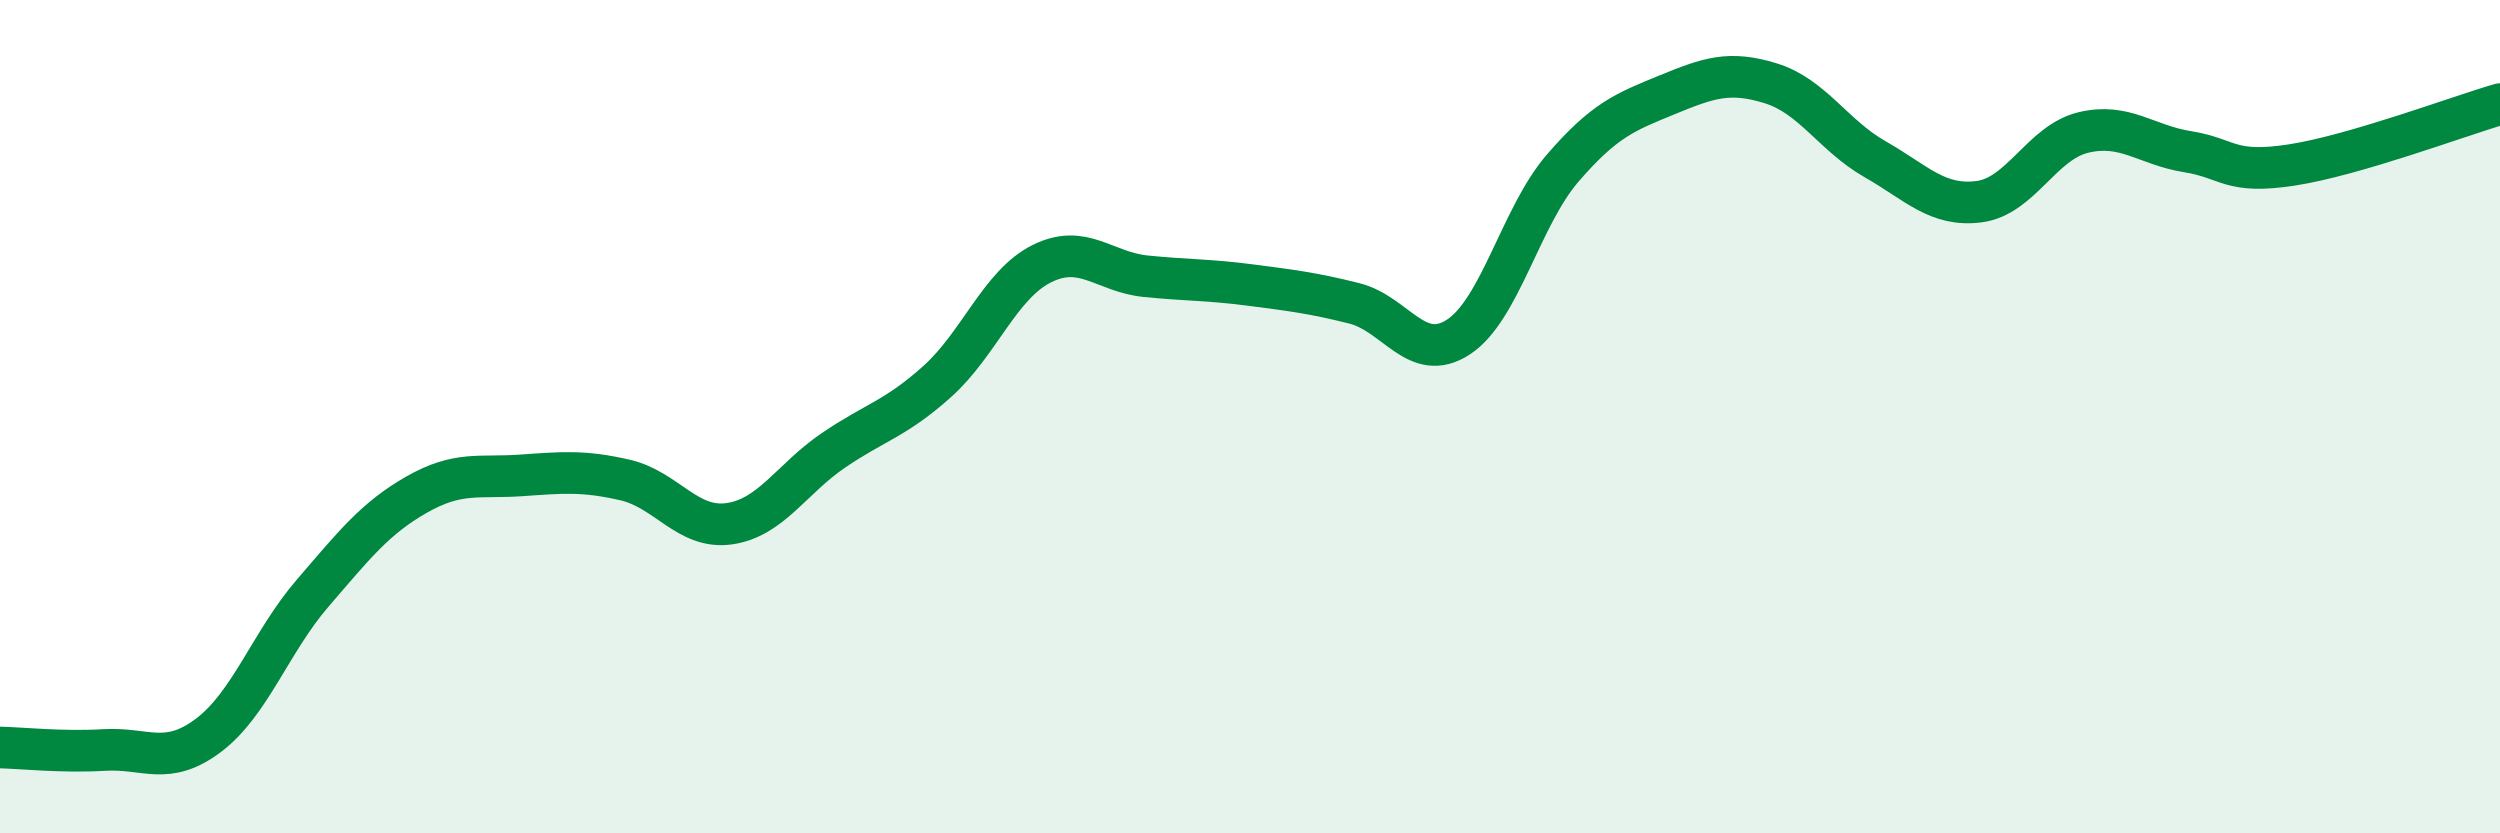 
    <svg width="60" height="20" viewBox="0 0 60 20" xmlns="http://www.w3.org/2000/svg">
      <path
        d="M 0,17.94 C 0.5,17.95 1.5,18.06 2.5,18 C 3.5,17.94 4,18.4 5,17.65 C 6,16.9 6.5,15.4 7.5,14.24 C 8.5,13.08 9,12.44 10,11.87 C 11,11.3 11.5,11.48 12.5,11.41 C 13.5,11.34 14,11.29 15,11.52 C 16,11.75 16.5,12.71 17.5,12.57 C 18.5,12.43 19,11.49 20,10.81 C 21,10.13 21.5,10.05 22.5,9.15 C 23.5,8.25 24,6.83 25,6.33 C 26,5.83 26.5,6.53 27.5,6.63 C 28.5,6.73 29,6.71 30,6.84 C 31,6.97 31.5,7.03 32.5,7.28 C 33.5,7.53 34,8.74 35,8.09 C 36,7.44 36.5,5.2 37.5,4.04 C 38.5,2.88 39,2.69 40,2.28 C 41,1.87 41.5,1.69 42.5,2 C 43.5,2.31 44,3.25 45,3.82 C 46,4.39 46.5,4.97 47.5,4.84 C 48.5,4.71 49,3.42 50,3.18 C 51,2.94 51.5,3.48 52.5,3.64 C 53.5,3.8 53.5,4.19 55,3.96 C 56.5,3.73 59,2.79 60,2.5L60 20L0 20Z"
        fill="#008740"
        opacity="0.1"
        stroke-linecap="round"
        stroke-linejoin="round"
      />
      <path
        d="M 0,17.94 C 0.5,17.95 1.5,18.06 2.5,18 C 3.5,17.94 4,18.4 5,17.65 C 6,16.9 6.5,15.4 7.5,14.24 C 8.5,13.08 9,12.44 10,11.87 C 11,11.3 11.5,11.48 12.5,11.41 C 13.5,11.34 14,11.29 15,11.52 C 16,11.75 16.5,12.71 17.5,12.57 C 18.5,12.43 19,11.49 20,10.81 C 21,10.13 21.5,10.05 22.5,9.15 C 23.5,8.25 24,6.83 25,6.33 C 26,5.83 26.5,6.53 27.5,6.63 C 28.5,6.73 29,6.71 30,6.84 C 31,6.97 31.5,7.03 32.5,7.28 C 33.5,7.53 34,8.74 35,8.09 C 36,7.44 36.5,5.2 37.5,4.04 C 38.5,2.88 39,2.69 40,2.28 C 41,1.87 41.5,1.69 42.5,2 C 43.5,2.31 44,3.25 45,3.82 C 46,4.39 46.5,4.97 47.5,4.84 C 48.5,4.71 49,3.42 50,3.18 C 51,2.94 51.5,3.48 52.5,3.64 C 53.5,3.8 53.5,4.19 55,3.96 C 56.5,3.73 59,2.79 60,2.5"
        stroke="#008740"
        stroke-width="1"
        fill="none"
        stroke-linecap="round"
        stroke-linejoin="round"
      />
    </svg>
  
